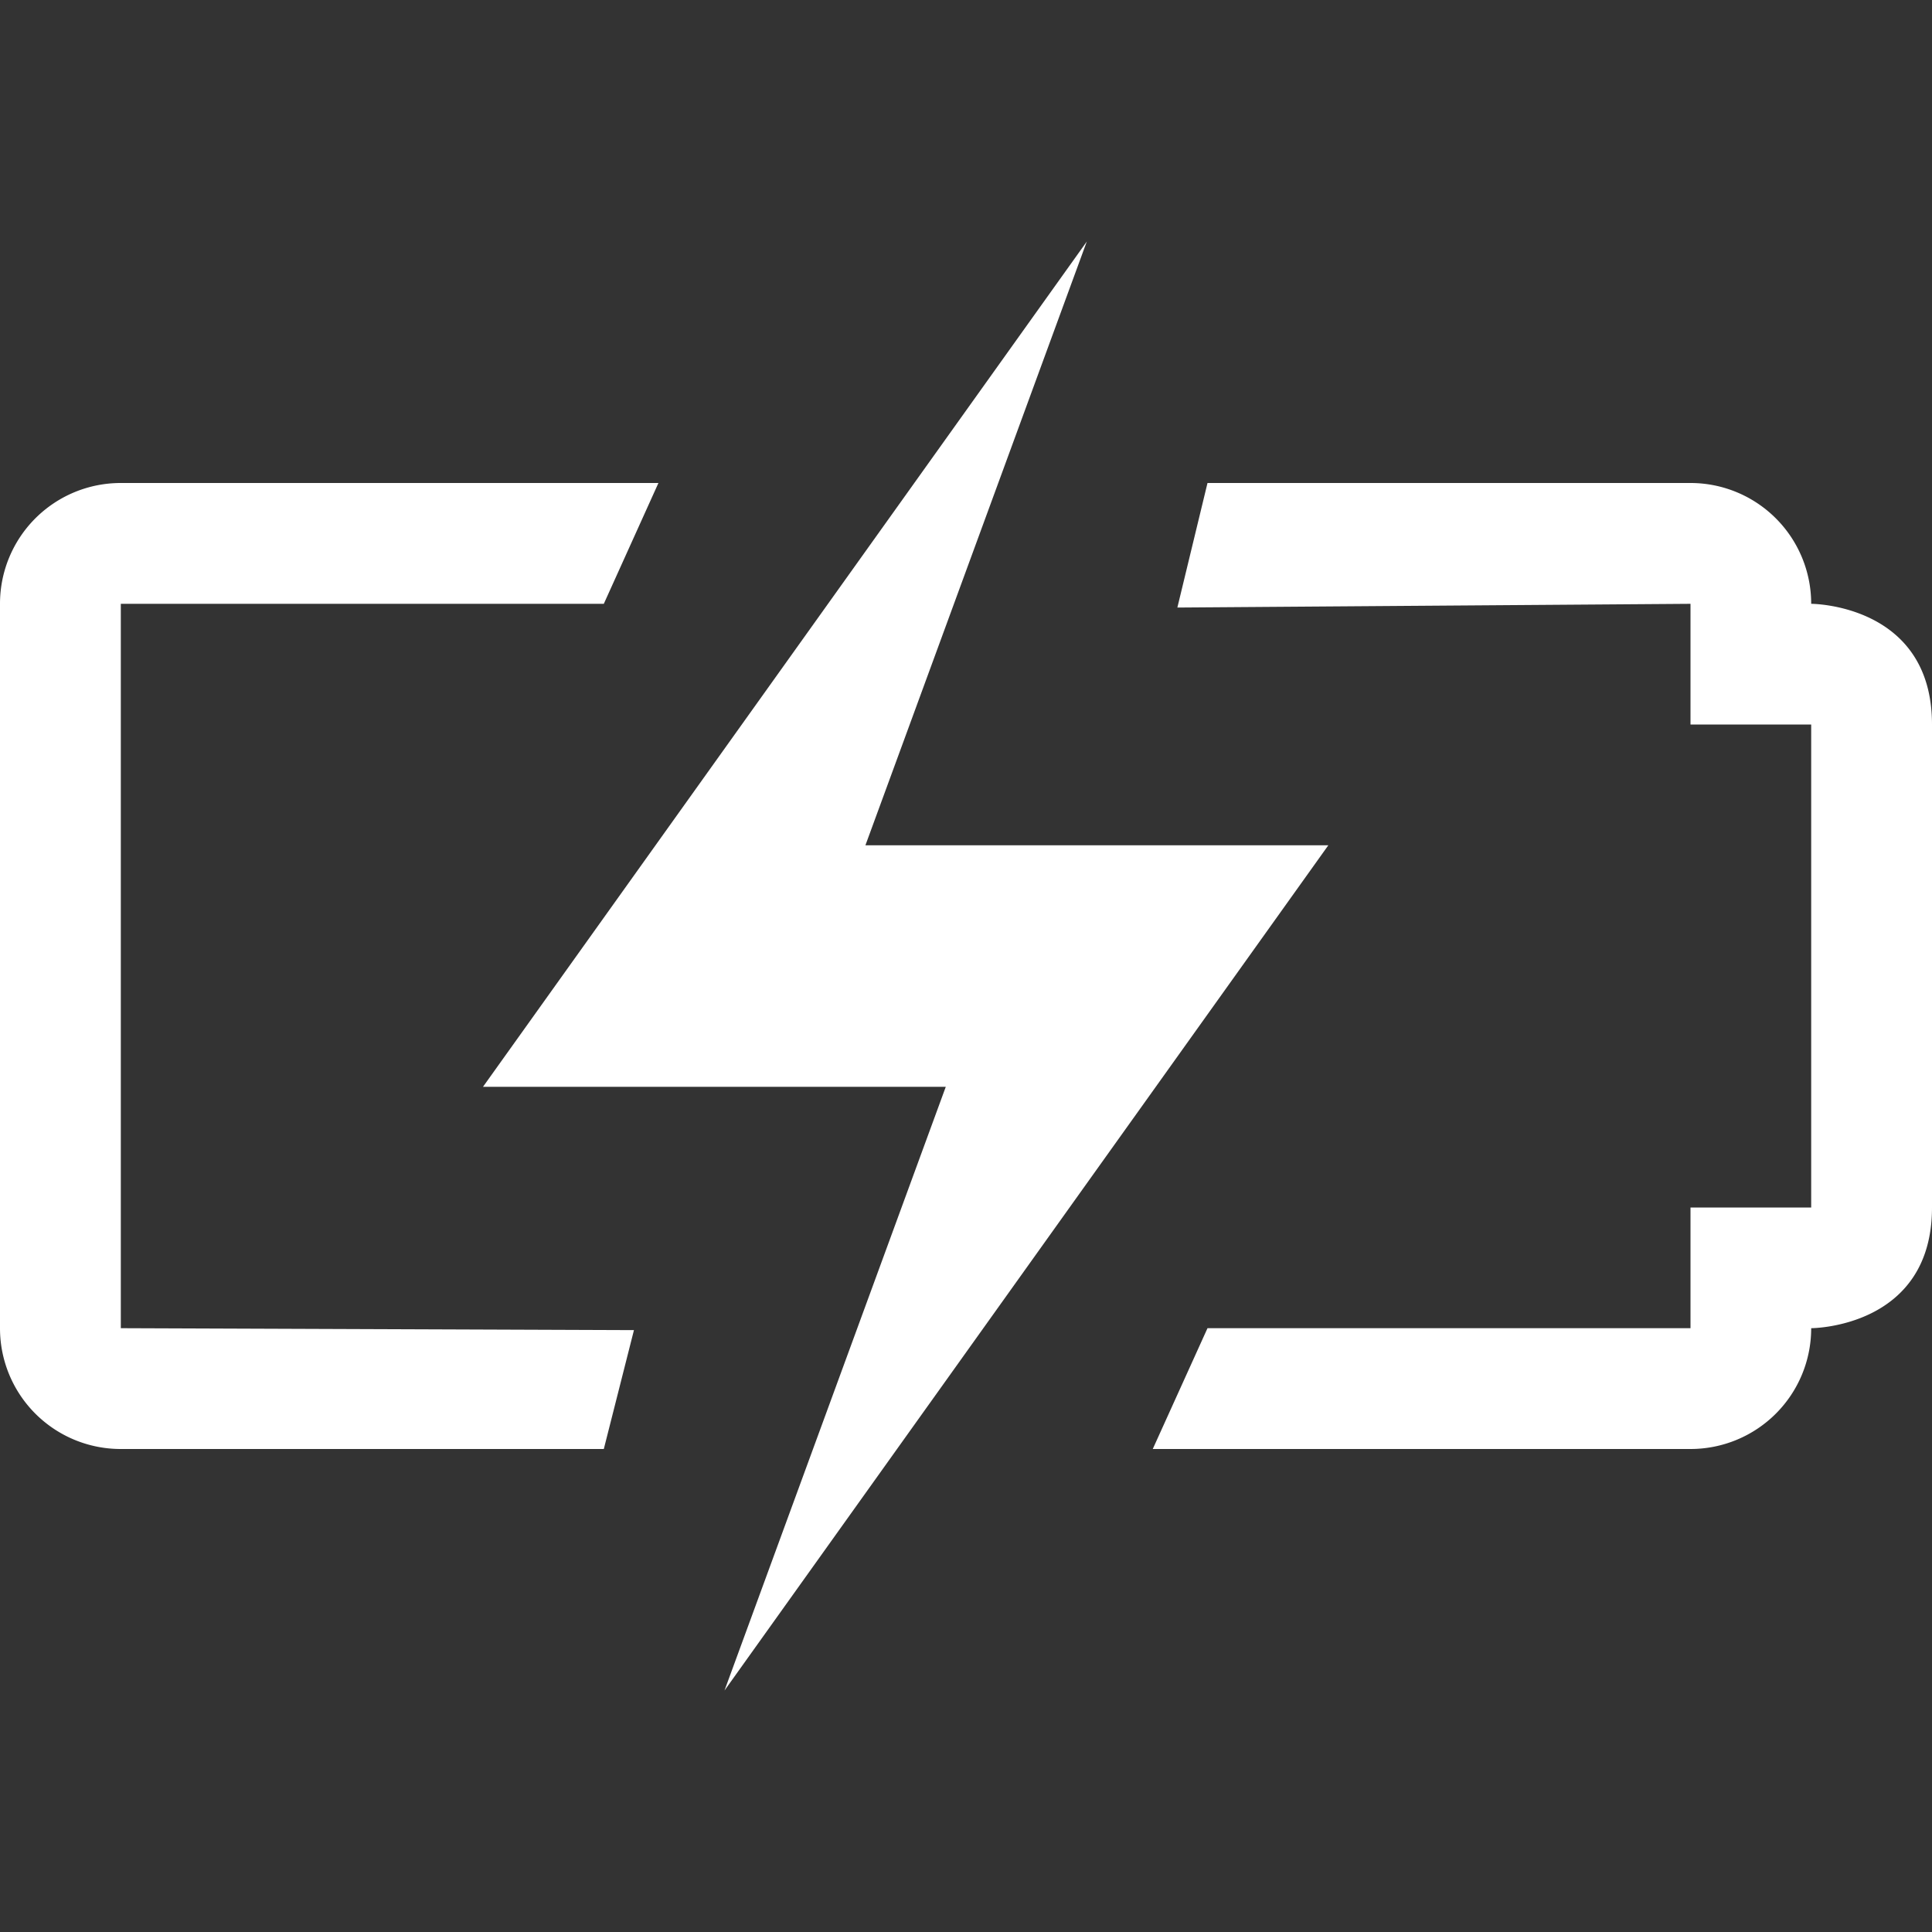 <svg id="Layer_1" data-name="Layer 1" xmlns="http://www.w3.org/2000/svg" viewBox="0 0 150 150"><rect x="0" y="0" width="150" height="150" fill="#333333" stroke="none"/><defs><style>.cls-1{fill:#fff;}</style></defs><title>Twistii_Function_IconArtboard 2</title><polygon class="cls-1" points="103.13 65.63 67.19 65.63 84.38 18.75 37.5 84.38 73.43 84.38 56.25 131.25 103.13 65.63"/><path class="cls-1" d="M9.38,46.88h37.5l4.24-9.38H9.38A9.37,9.37,0,0,0,0,46.88v56.24a9.37,9.37,0,0,0,9.38,9.38h37.5l2.34-9.23-39.84-.15Z"/><path class="cls-1" d="M140.62,46.88a9.37,9.37,0,0,0-9.37-9.38H93.75l-2.34,9.67,39.84-.29v9.37h9.37v37.5h-9.37v9.37H93.75L89.5,112.5h41.75a9.37,9.37,0,0,0,9.37-9.38s9.38,0,9.38-9.37V56.25C150,46.88,140.62,46.88,140.62,46.88Z"/></svg>